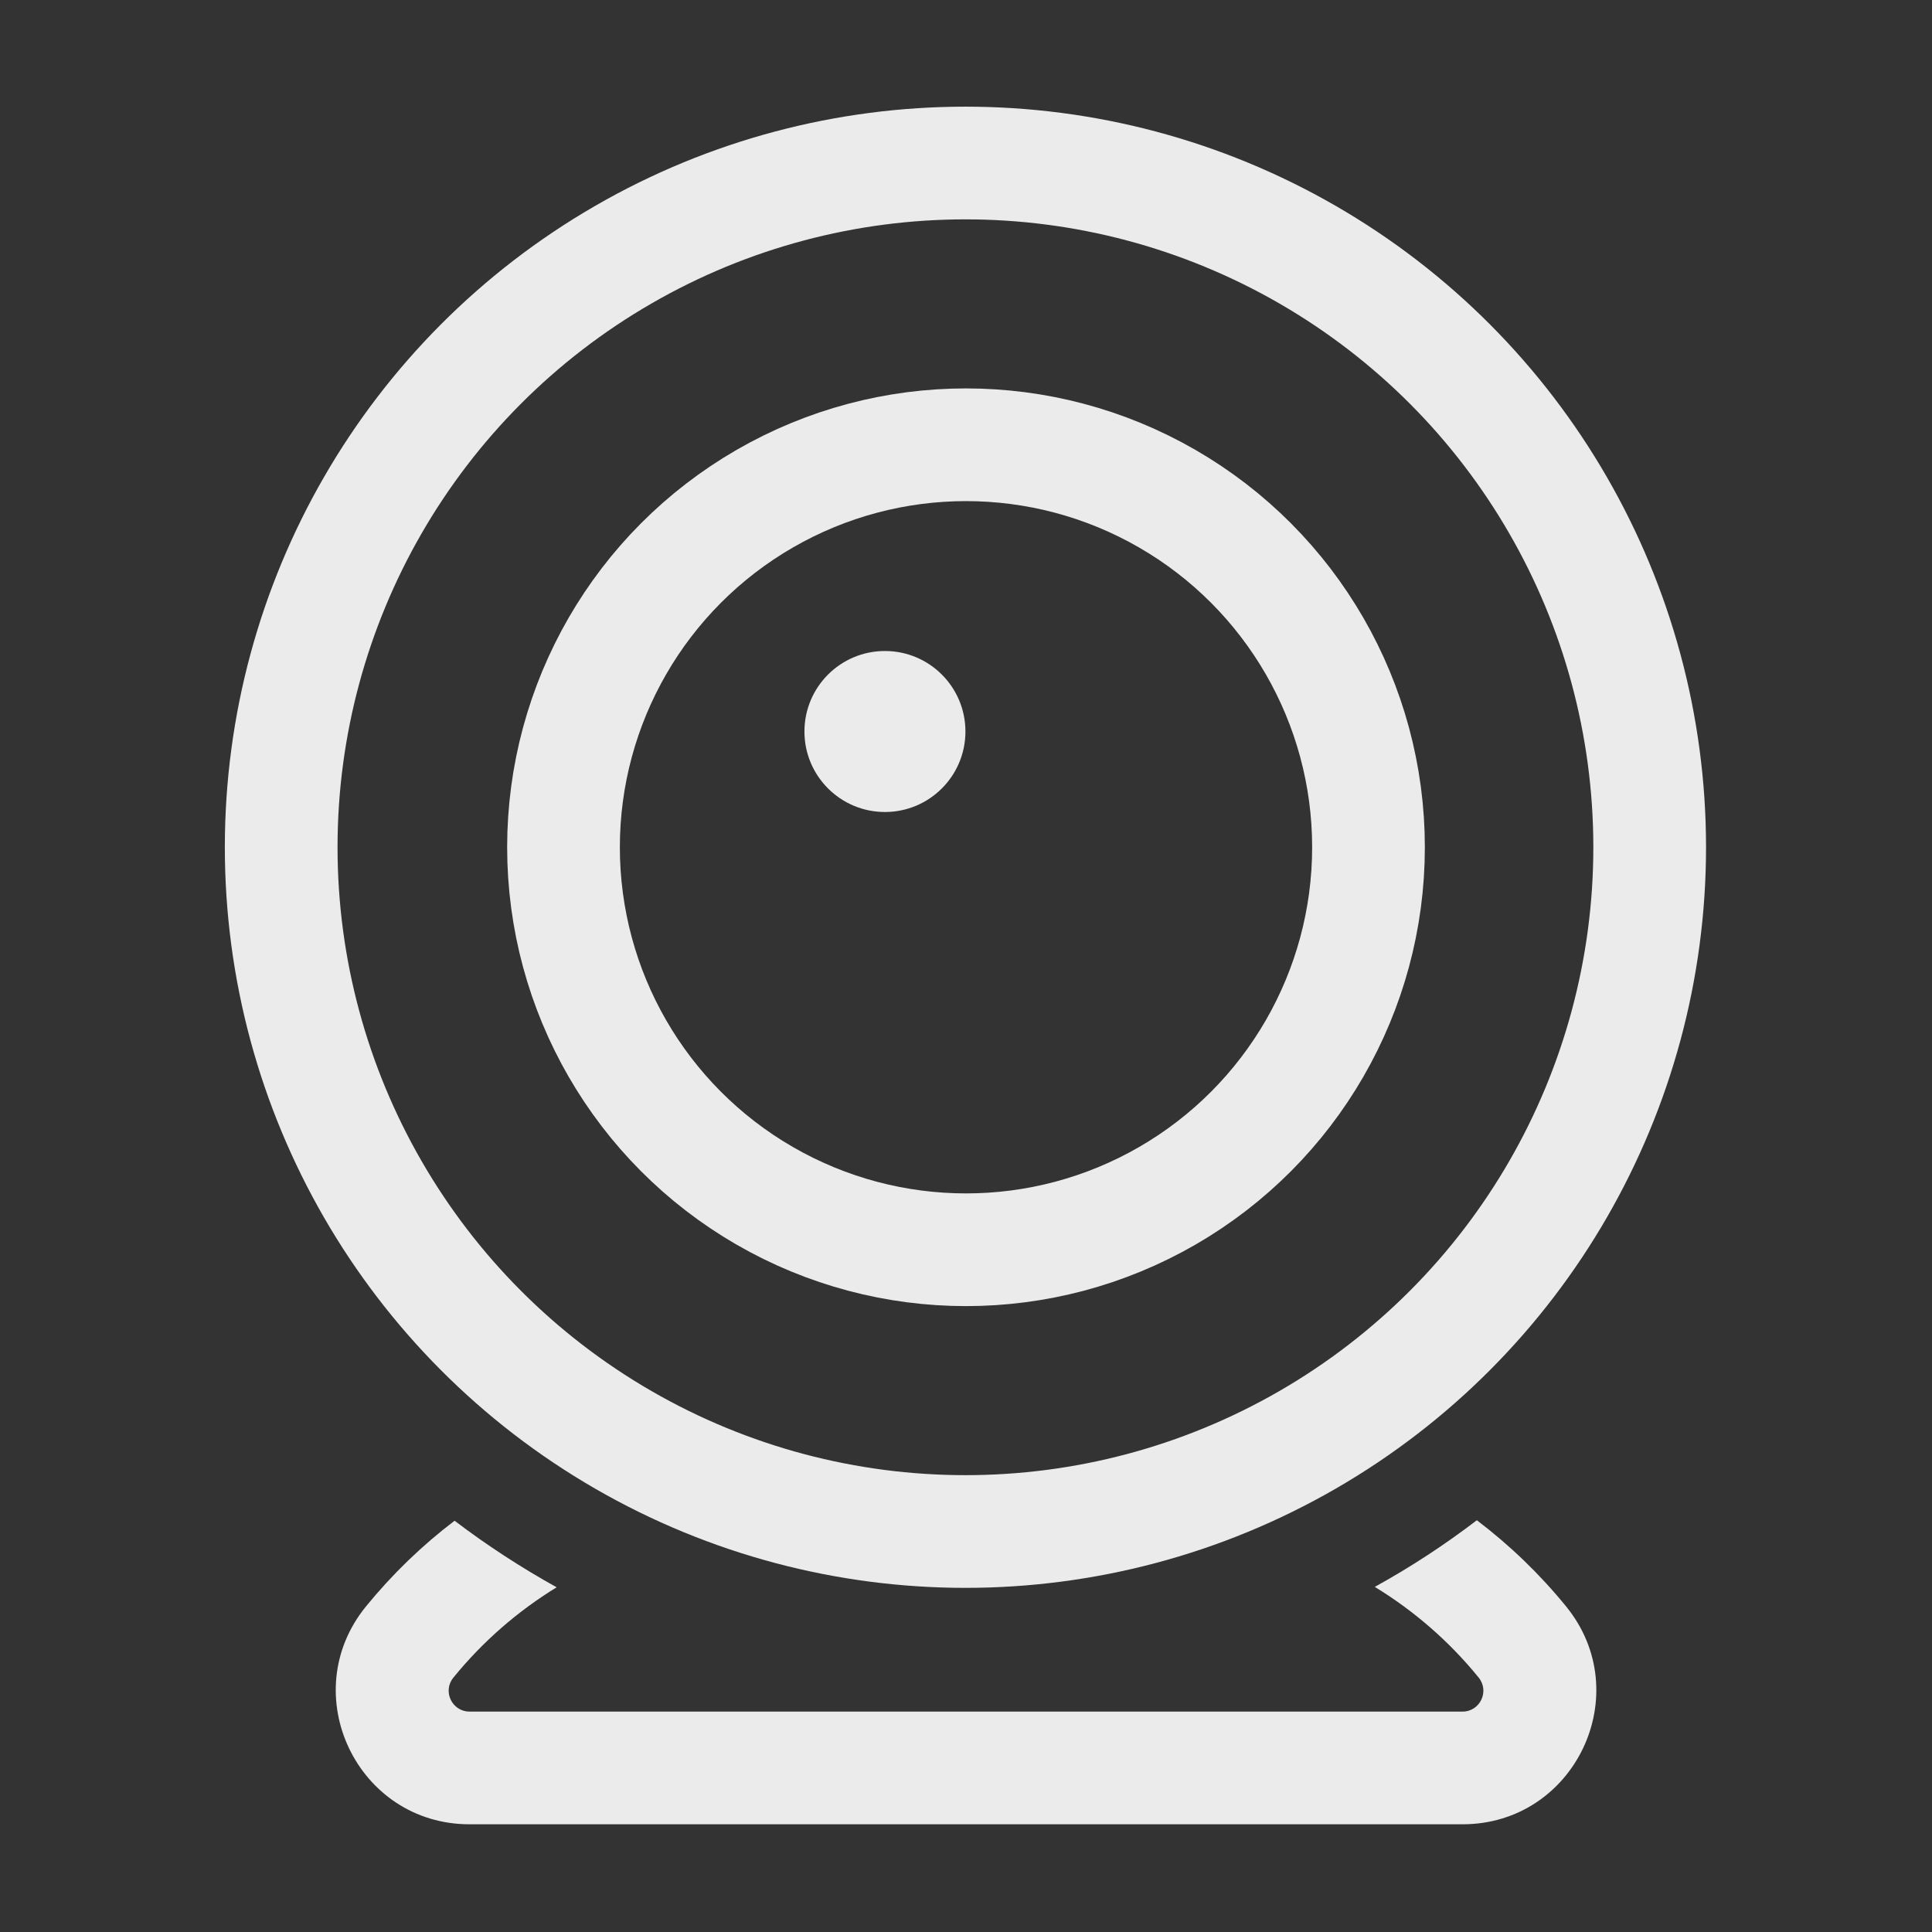 <svg width="24" height="24" viewBox="0 0 24 24" fill="none" xmlns="http://www.w3.org/2000/svg">
<rect x="0" y="0" width="24" height="24" fill="#333333" stroke="none"/>
<circle cx="11.993" cy="10.525" r="8.5" stroke="white" stroke-opacity="0.9" stroke-width="1.4"/>
<circle cx="12" cy="10.525" r="5" stroke="white" stroke-opacity="0.9" stroke-width="1.4"/>
<circle cx="10.993" cy="9.087" r="1" fill="white" fill-opacity="0.9"/>
<path fill-rule="evenodd" clip-rule="evenodd" d="M5.647 18.891C5.243 19.198 4.873 19.555 4.546 19.956C3.664 21.04 4.436 22.662 5.833 22.662H18.168C19.565 22.662 20.337 21.04 19.455 19.956C19.126 19.552 18.753 19.194 18.346 18.885C17.945 19.191 17.522 19.468 17.078 19.713C17.564 20.009 18.002 20.388 18.369 20.84C18.506 21.009 18.386 21.262 18.168 21.262H5.833C5.615 21.262 5.494 21.009 5.632 20.84C5.998 20.39 6.433 20.013 6.915 19.718C6.472 19.472 6.048 19.196 5.647 18.891Z" fill="white" fill-opacity="0.9"/>
</svg>

